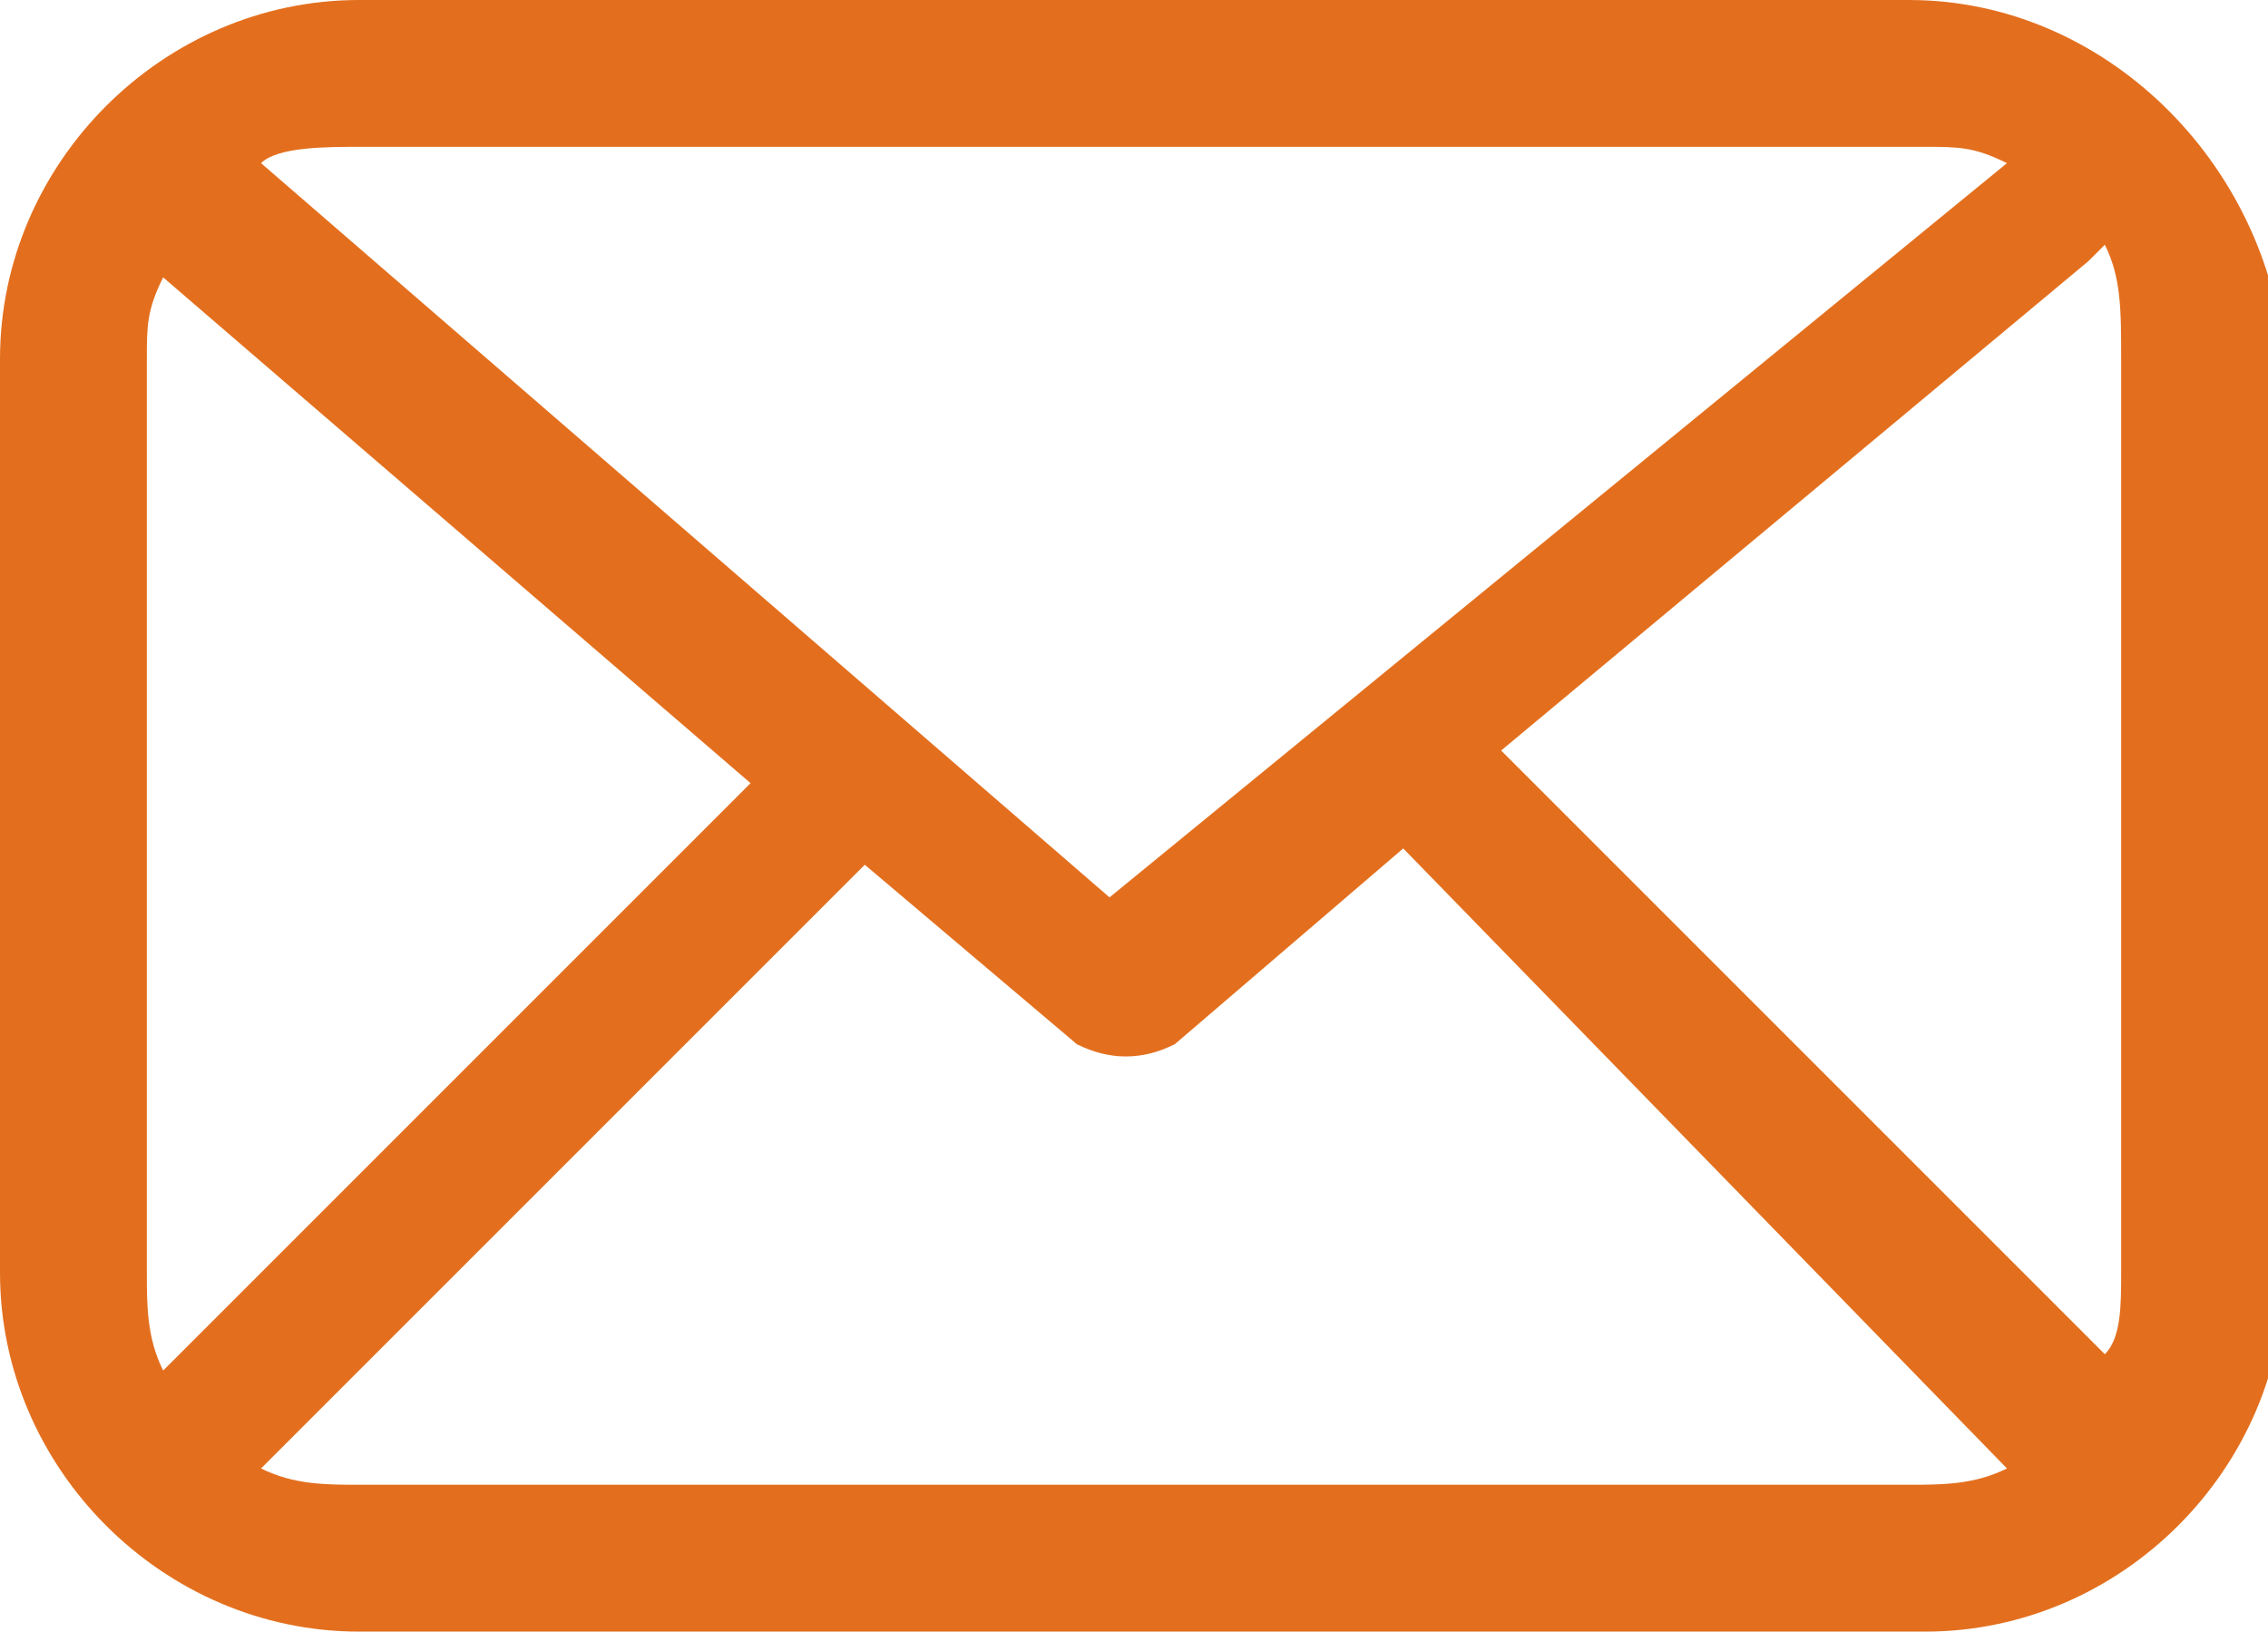 <?xml version="1.0" encoding="utf-8"?>
<!-- Generator: Adobe Illustrator 25.0.0, SVG Export Plug-In . SVG Version: 6.00 Build 0)  -->
<svg version="1.1" id="Layer_1" xmlns="http://www.w3.org/2000/svg" xmlns:xlink="http://www.w3.org/1999/xlink" x="0px" y="0px"
	 viewBox="0 0 13.9 10" style="enable-background:new 0 0 13.9 10;" xml:space="preserve">
<style type="text/css">
	.st0{fill:#E36F1E;}
</style>
<path id="Mail_2_Outlined" class="st0" d="M11.7,0H2.2C1,0,0,1,0,2.2v5.6C0,9,1,10,2.2,10h9.6c1.2,0,2.2-1,2.2-2.2V2.2
	C13.9,1,12.9,0,11.7,0z M2.2,0.9h9.6c0.2,0,0.3,0,0.5,0.1L6.8,5.5L1.6,1C1.7,0.9,2,0.9,2.2,0.9z M0.9,7.8V2.2c0-0.2,0-0.3,0.1-0.5
	l3.6,3.1L1,8.4C0.9,8.2,0.9,8,0.9,7.8L0.9,7.8z M11.7,9.1H2.2C2,9.1,1.8,9.1,1.6,9l3.7-3.7l1.3,1.1c0.2,0.1,0.4,0.1,0.6,0l1.4-1.2
	L12.3,9C12.1,9.1,11.9,9.1,11.7,9.1L11.7,9.1z M13,7.8c0,0.2,0,0.4-0.1,0.5L9.2,4.6l3.6-3c0,0,0.1-0.1,0.1-0.1C13,1.7,13,1.9,13,2.2
	L13,7.8z"/>
</svg>
